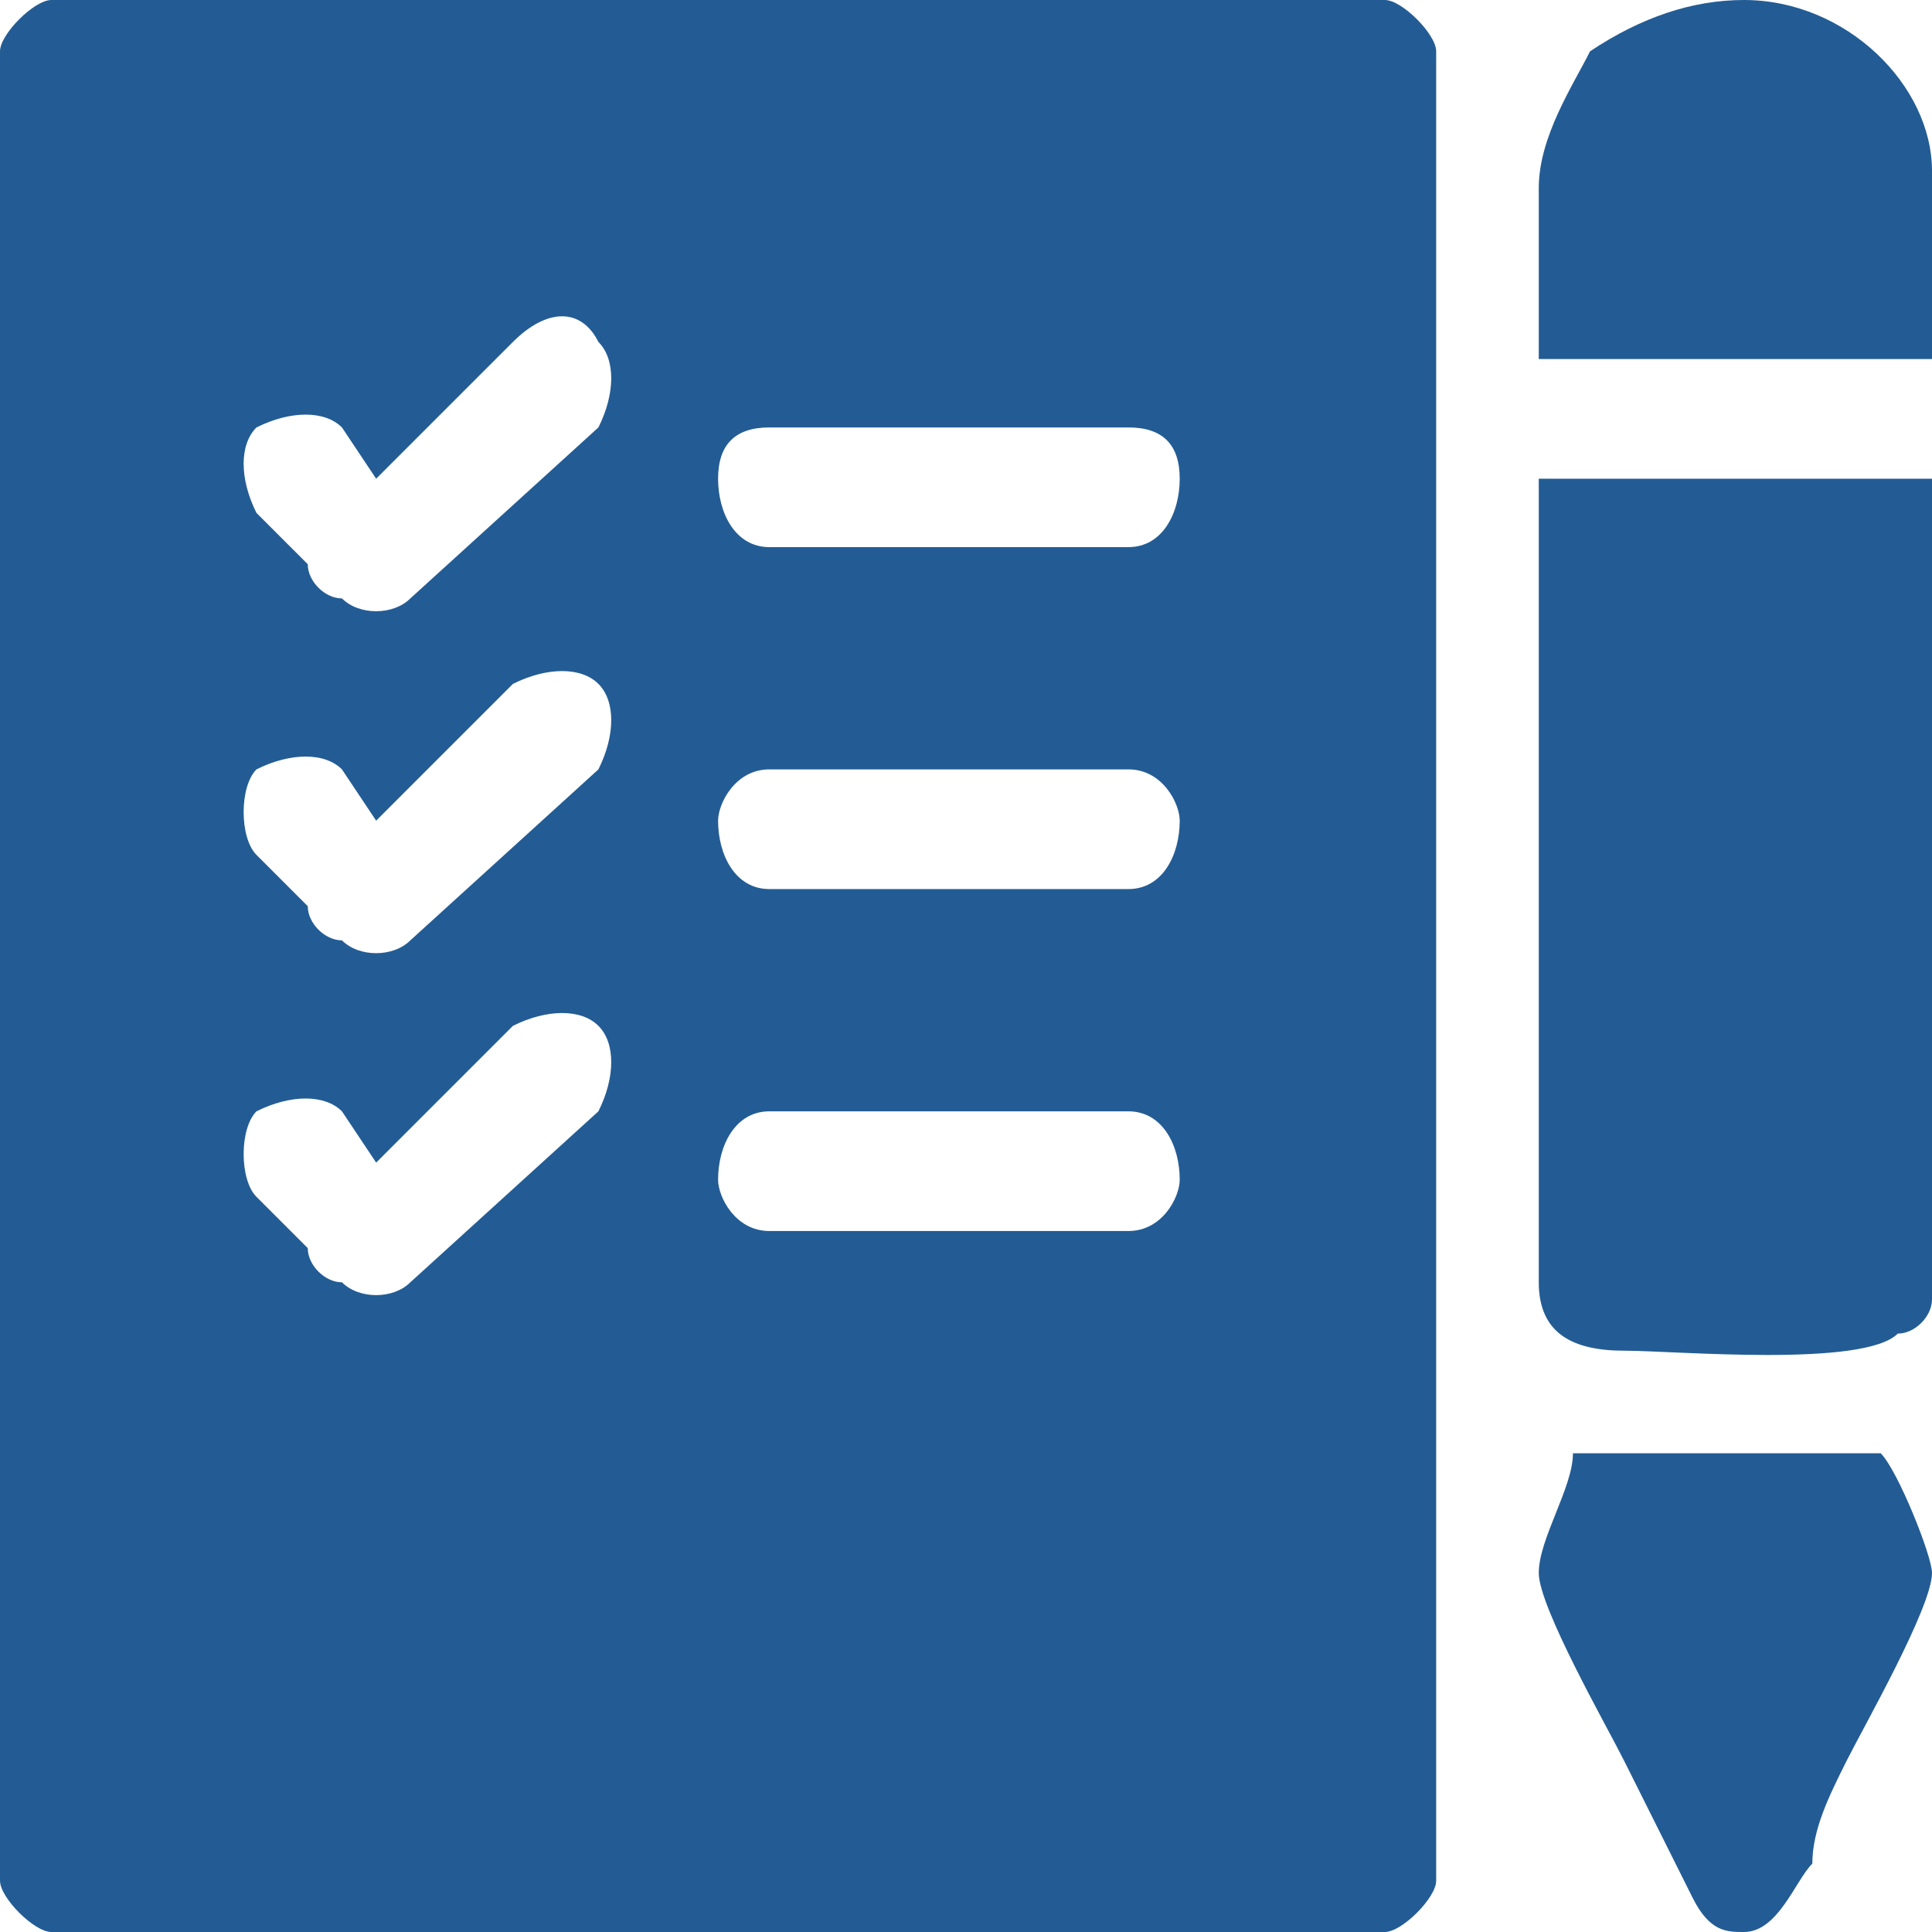 <?xml version="1.0" encoding="UTF-8"?>
<!DOCTYPE svg PUBLIC "-//W3C//DTD SVG 1.1//EN" "http://www.w3.org/Graphics/SVG/1.1/DTD/svg11.dtd">
<!-- Creator: CorelDRAW 2020 (64-Bit) -->
<svg xmlns="http://www.w3.org/2000/svg" xml:space="preserve" width="70px" height="70px" version="1.1" style="shape-rendering:geometricPrecision; text-rendering:geometricPrecision; image-rendering:optimizeQuality; fill-rule:evenodd; clip-rule:evenodd"
viewBox="0 0 1.13 1.13"
 xmlns:xlink="http://www.w3.org/1999/xlink"
 xmlns:xodm="http://www.corel.com/coreldraw/odm/2003">
 <defs>
  <style type="text/css">
   <![CDATA[
    .fil0 {fill:#235c94}
   ]]>
  </style>
 </defs>
 <g id="Layer_x0020_1">
  <g id="_2699174228528">
   <path class="fil0" d="M0 0.03l0 1.07c0,0.01 0.02,0.03 0.03,0.03l0.78 0c0.01,0 0.03,-0.02 0.03,-0.03l0 -1.07c0,-0.01 -0.02,-0.03 -0.03,-0.03l-0.78 0c-0.01,0 -0.03,0.02 -0.03,0.03zm0.22 0.65l0.08 -0.08c0.02,-0.01 0.04,-0.01 0.05,0l0 0c0.01,0.01 0.01,0.03 0,0.05l-0.11 0.1c-0.01,0.01 -0.03,0.01 -0.04,0l0 0c-0.01,0 -0.02,-0.01 -0.02,-0.02l-0.03 -0.03c-0.01,-0.01 -0.01,-0.04 0,-0.05l0 0c0.02,-0.01 0.04,-0.01 0.05,0l0.02 0.03zm0 -0.2l0.08 -0.08c0.02,-0.01 0.04,-0.01 0.05,0l0 0c0.01,0.01 0.01,0.03 0,0.05l-0.11 0.1c-0.01,0.01 -0.03,0.01 -0.04,0l0 0c-0.01,0 -0.02,-0.01 -0.02,-0.02l-0.03 -0.03c-0.01,-0.01 -0.01,-0.04 0,-0.05l0 0c0.02,-0.01 0.04,-0.01 0.05,0l0.02 0.03zm0 -0.2l0.08 -0.08c0.02,-0.02 0.04,-0.02 0.05,0l0 0c0.01,0.01 0.01,0.03 0,0.05l-0.11 0.1c-0.01,0.01 -0.03,0.01 -0.04,0l0 0c-0.01,0 -0.02,-0.01 -0.02,-0.02l-0.03 -0.03c-0.01,-0.02 -0.01,-0.04 0,-0.05l0 0c0.02,-0.01 0.04,-0.01 0.05,0l0.02 0.03zm0.23 0.37l0.21 0c0.02,0 0.03,0.02 0.03,0.04l0 0c0,0.01 -0.01,0.03 -0.03,0.03l-0.21 0c-0.02,0 -0.03,-0.02 -0.03,-0.03l0 0c0,-0.02 0.01,-0.04 0.03,-0.04zm0 -0.2l0.21 0c0.02,0 0.03,0.02 0.03,0.03l0 0c0,0.02 -0.01,0.04 -0.03,0.04l-0.21 0c-0.02,0 -0.03,-0.02 -0.03,-0.04l0 0c0,-0.01 0.01,-0.03 0.03,-0.03zm0 -0.2l0.21 0c0.02,0 0.03,0.01 0.03,0.03l0 0c0,0.02 -0.01,0.04 -0.03,0.04l-0.21 0c-0.02,0 -0.03,-0.02 -0.03,-0.04l0 0c0,-0.02 0.01,-0.03 0.03,-0.03z"/>
   <path class="fil0" d="M0.9 0.75c0,0.03 0.02,0.04 0.05,0.04 0.03,0 0.14,0.01 0.16,-0.01 0.01,0 0.02,-0.01 0.02,-0.02l0 -0.48 -0.23 0 0 0.47z"/>
   <path class="fil0" d="M0.9 0.92c0,0.02 0.04,0.09 0.05,0.11l0.04 0.08c0.01,0.02 0.02,0.02 0.03,0.02 0.02,0 0.03,-0.03 0.04,-0.04 0,-0.02 0.01,-0.04 0.02,-0.06 0.01,-0.02 0.05,-0.09 0.05,-0.11 0,-0.01 -0.02,-0.06 -0.03,-0.07l-0.18 0c0,0.02 -0.02,0.05 -0.02,0.07z"/>
   <path class="fil0" d="M0.9 0.11l0 0.1 0.23 0 0 -0.11c0,-0.05 -0.05,-0.1 -0.11,-0.1 -0.03,0 -0.06,0.01 -0.09,0.03 -0.01,0.02 -0.03,0.05 -0.03,0.08z"/>
  </g>
 </g>
</svg>
